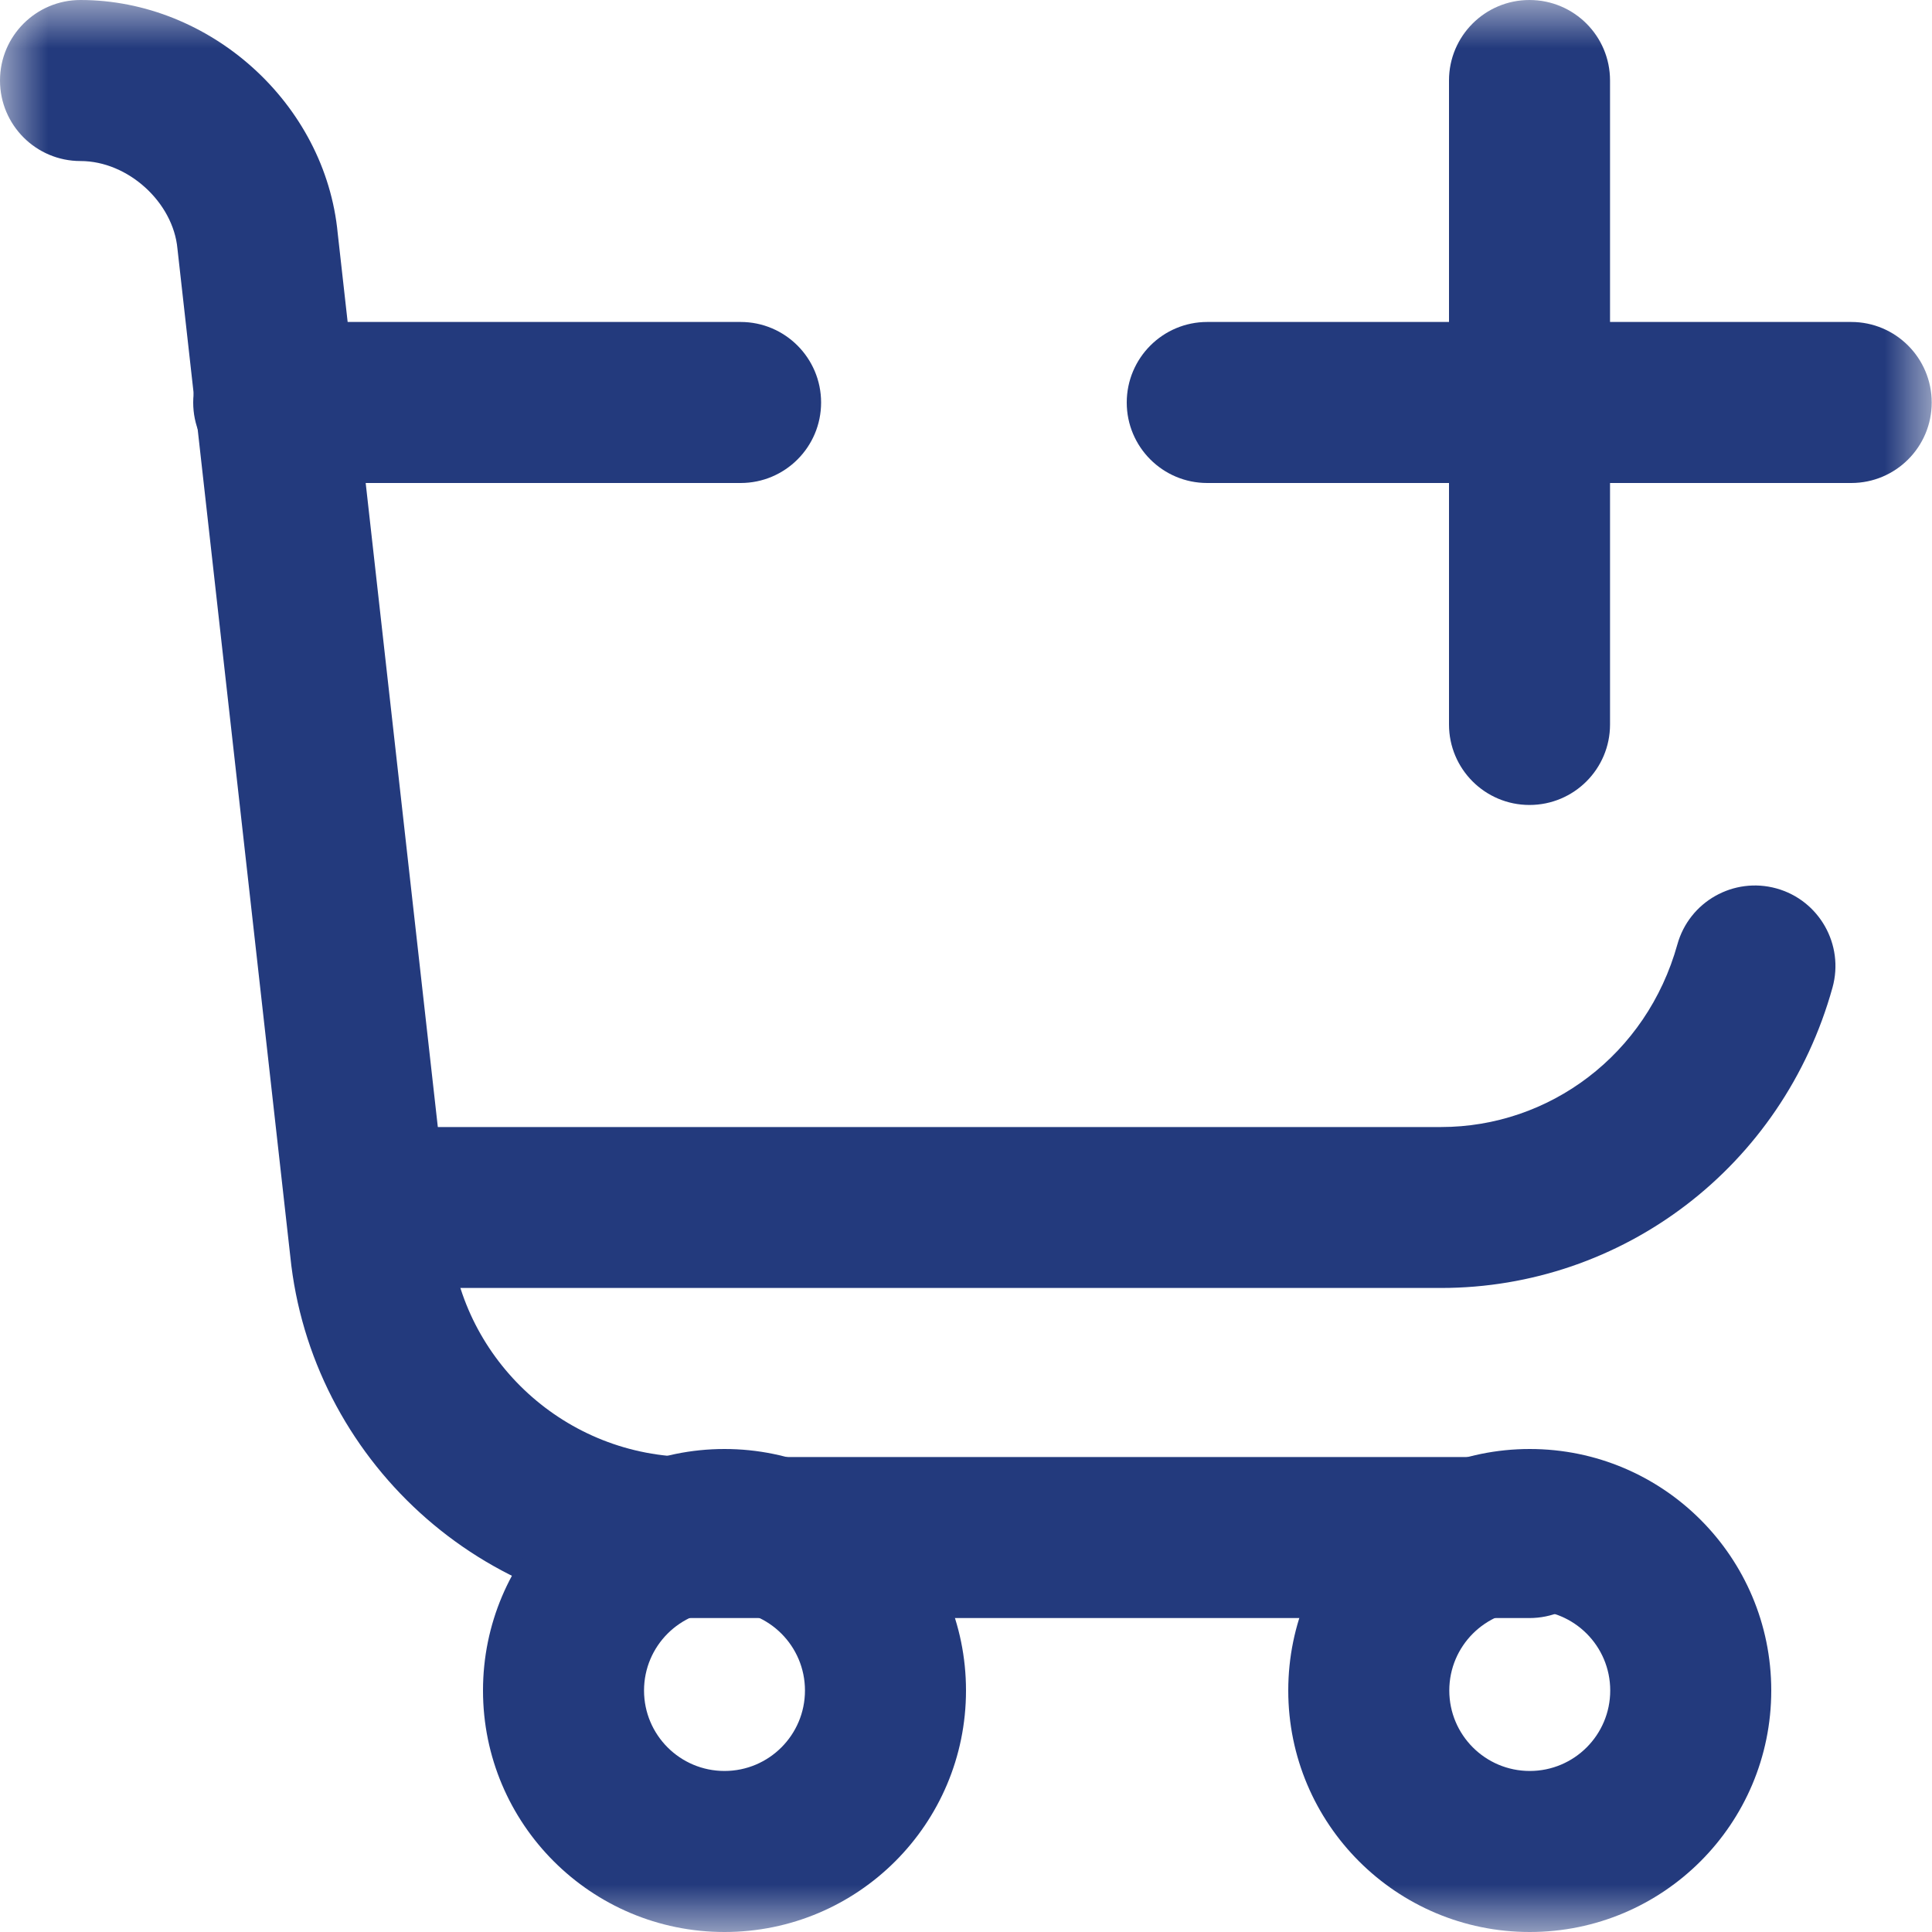 <svg width="20" height="20" viewBox="0 0 20 20" fill="none" xmlns="http://www.w3.org/2000/svg">
<g clip-path="url(#clip0_4545_6417)">
<mask id="mask0_4545_6417" style="mask-type:luminance" maskUnits="userSpaceOnUse" x="0" y="0" width="20" height="20">
<path d="M0 0H20V20H0V0Z" fill="white"/>
</mask>
<g mask="url(#mask0_4545_6417)">
<path fill-rule="evenodd" clip-rule="evenodd" d="M0 0.833C0 0.373 0.373 0 0.833 0C2.172 0 3.368 1.068 3.496 2.415L4.663 12.834C4.787 14.08 5.851 15.083 7.167 15.083H15.833C16.294 15.083 16.667 15.456 16.667 15.917C16.667 16.377 16.294 16.75 15.833 16.75H7.167C4.984 16.75 3.216 15.089 3.005 13.005L1.839 2.593L1.837 2.575C1.793 2.094 1.325 1.667 0.833 1.667C0.373 1.667 0 1.294 0 0.833Z" fill="#233A7D"/>
<path fill-rule="evenodd" clip-rule="evenodd" d="M18.39 9.197C18.833 9.32 19.093 9.78 18.97 10.223C18.454 12.081 16.794 13.333 14.917 13.333H3.833C3.373 13.333 3 12.96 3 12.5C3 12.04 3.373 11.667 3.833 11.667H14.917C16.039 11.667 17.046 10.919 17.364 9.777C17.487 9.334 17.946 9.074 18.39 9.197Z" fill="#233A7D"/>
<path fill-rule="evenodd" clip-rule="evenodd" d="M2 4.167C2 3.707 2.373 3.333 2.833 3.333H7.667C8.127 3.333 8.5 3.707 8.5 4.167C8.5 4.627 8.127 5 7.667 5H2.833C2.373 5 2 4.627 2 4.167Z" fill="#233A7D"/>
<path fill-rule="evenodd" clip-rule="evenodd" d="M15.836 16.667C15.376 16.667 15.003 17.04 15.003 17.5C15.003 17.96 15.376 18.333 15.836 18.333C16.296 18.333 16.669 17.96 16.669 17.5C16.669 17.04 16.296 16.667 15.836 16.667ZM13.336 17.5C13.336 16.119 14.455 15 15.836 15C17.217 15 18.336 16.119 18.336 17.5C18.336 18.881 17.217 20 15.836 20C14.455 20 13.336 18.881 13.336 17.5Z" fill="#233A7D"/>
<path fill-rule="evenodd" clip-rule="evenodd" d="M7.5 16.667C7.04 16.667 6.667 17.04 6.667 17.5C6.667 17.96 7.04 18.333 7.5 18.333C7.96 18.333 8.333 17.96 8.333 17.5C8.333 17.04 7.96 16.667 7.5 16.667ZM5 17.5C5 16.119 6.119 15 7.5 15C8.881 15 10 16.119 10 17.5C10 18.881 8.881 20 7.5 20C6.119 20 5 18.881 5 17.5Z" fill="#233A7D"/>
<path fill-rule="evenodd" clip-rule="evenodd" d="M15.833 0C16.294 0 16.667 0.373 16.667 0.833V7.5C16.667 7.96 16.294 8.333 15.833 8.333C15.373 8.333 15 7.96 15 7.5V0.833C15 0.373 15.373 0 15.833 0Z" fill="#233A7D"/>
<path fill-rule="evenodd" clip-rule="evenodd" d="M11.664 4.167C11.664 3.707 12.037 3.333 12.497 3.333H19.164C19.624 3.333 19.997 3.707 19.997 4.167C19.997 4.627 19.624 5 19.164 5H12.497C12.037 5 11.664 4.627 11.664 4.167Z" fill="#233A7D"/>
</g>
</g>
<defs>
<clipPath id="clip0_4545_6417">
<rect width="20" height="20" fill="white"/>
</clipPath>
</defs>
</svg>
